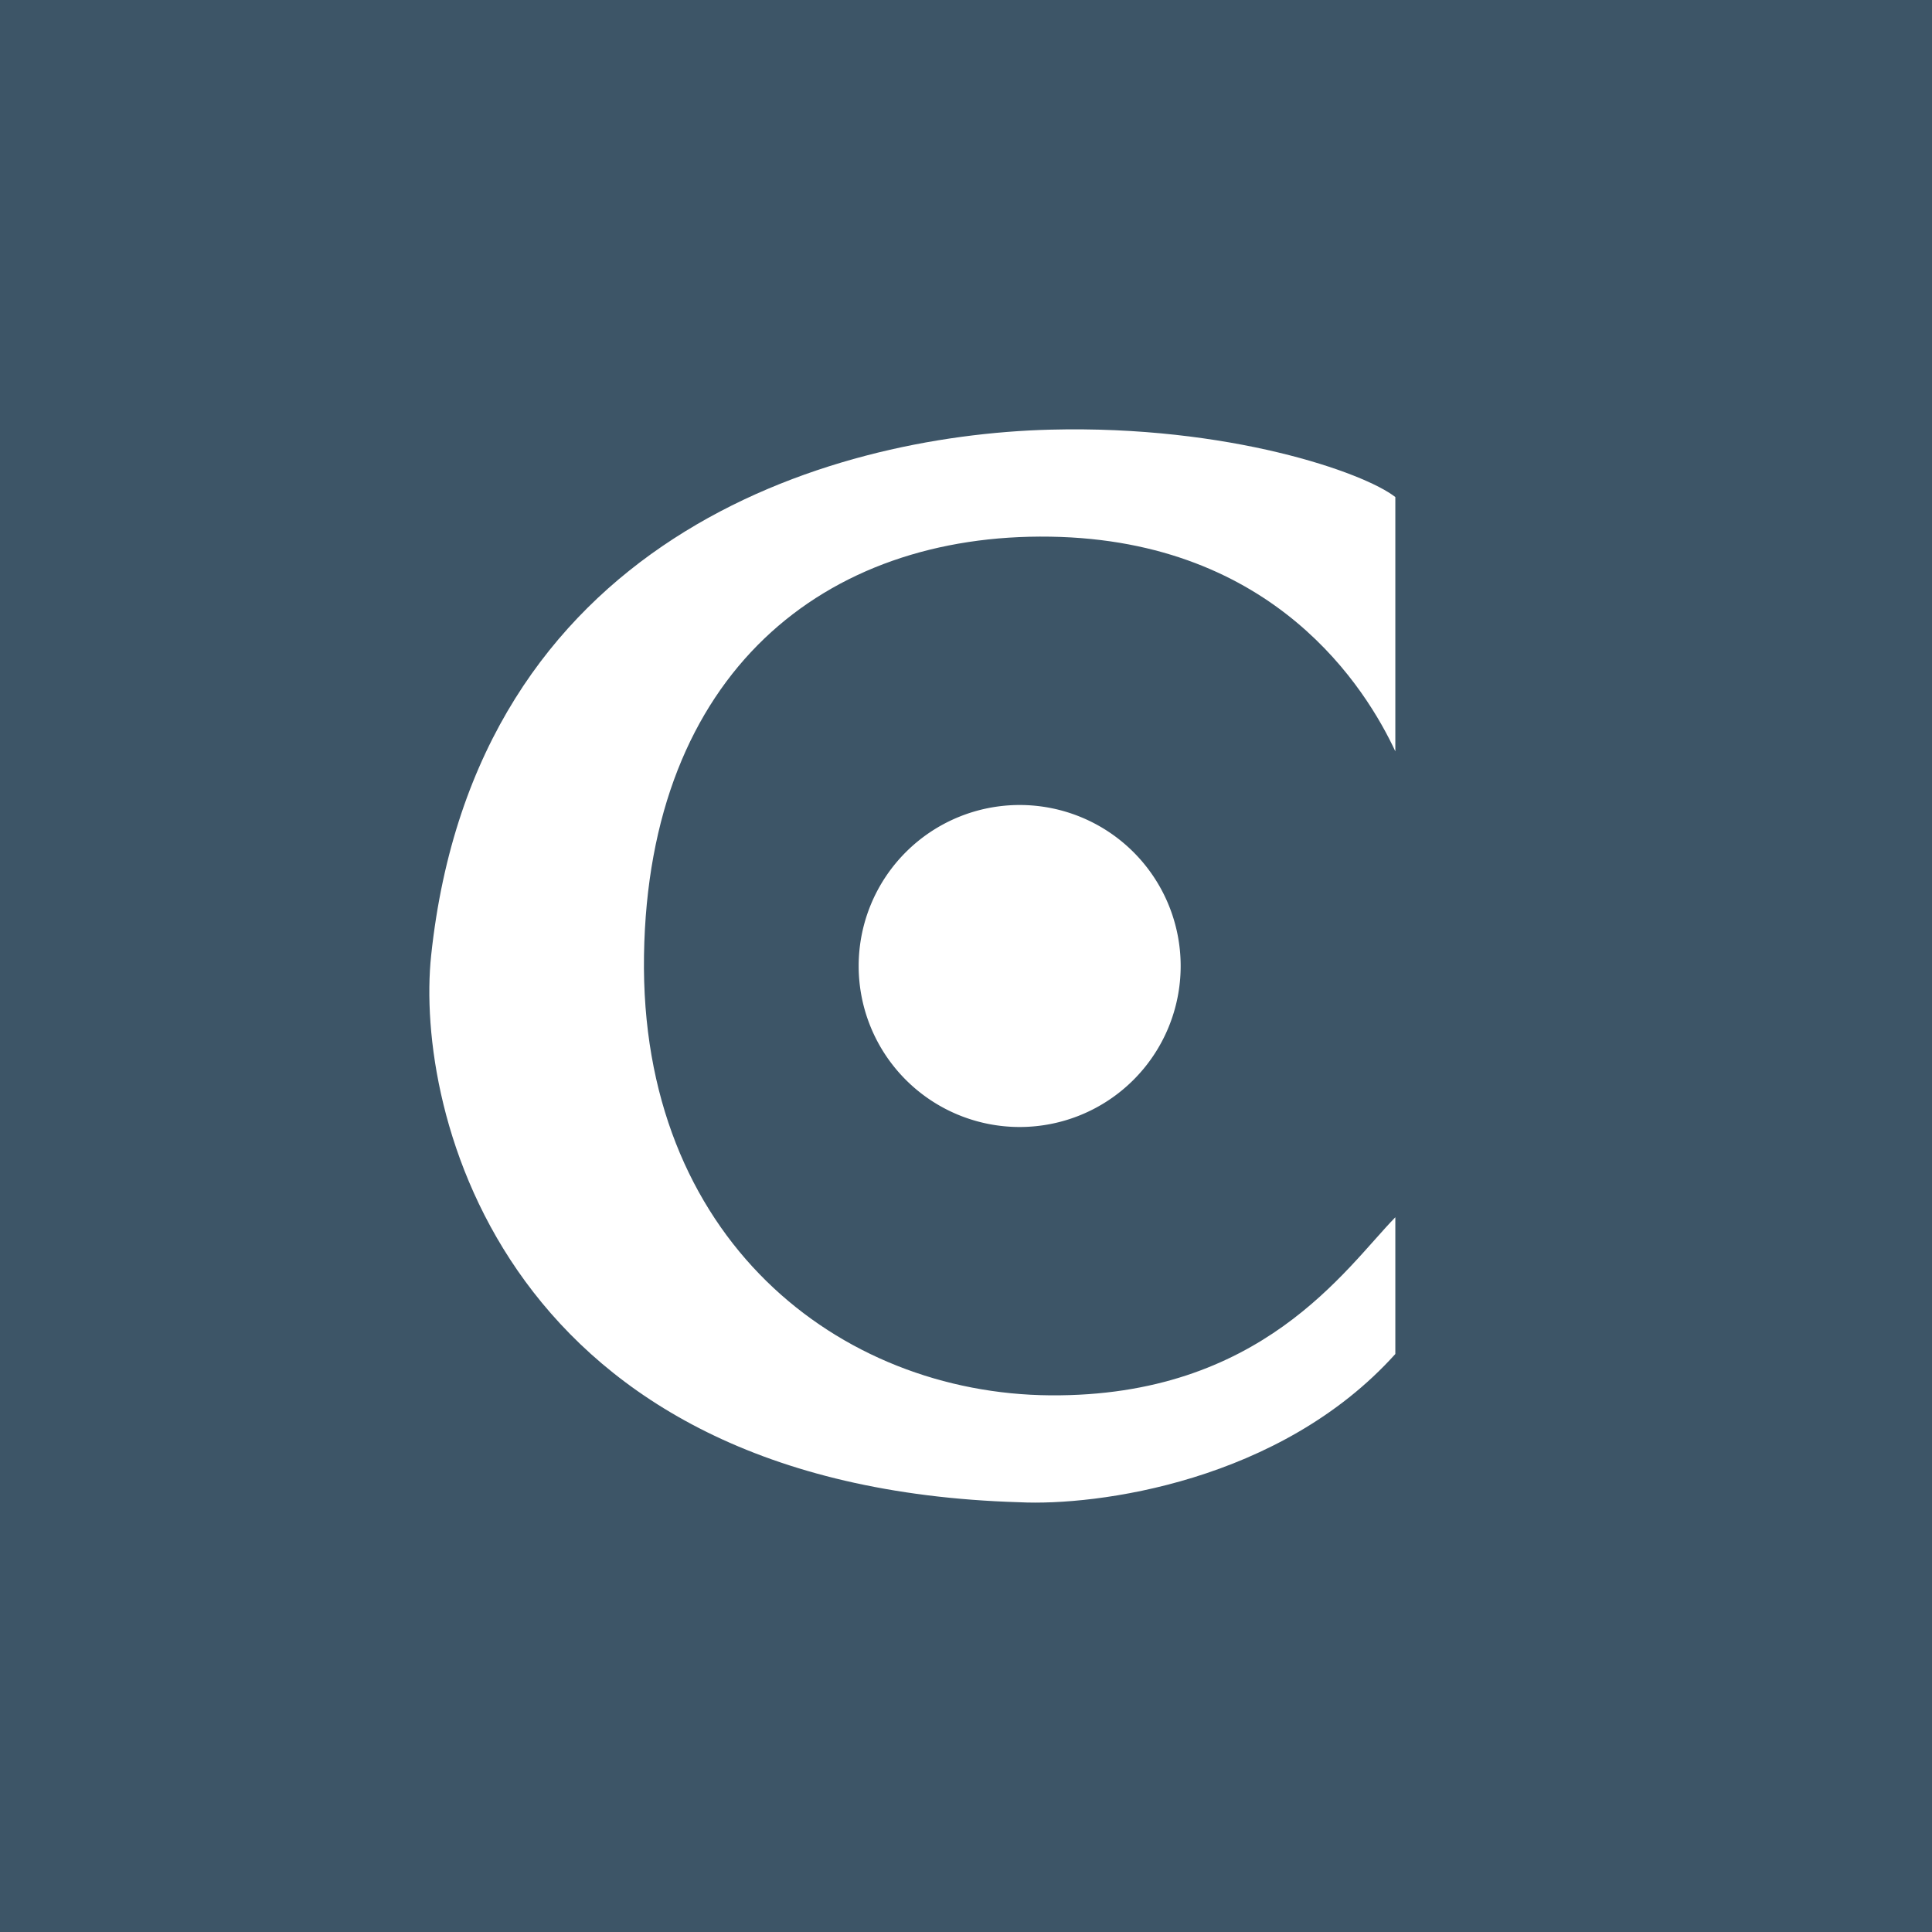 <svg xmlns="http://www.w3.org/2000/svg" width="18" height="18"><path fill="#3D5567" d="M0 0h18v18H0z"/><path fill="#fff" d="M9.785 4.003c1.665-.043 2.926.4 3.215.628V7c-.268-.574-1.117-1.967-3.215-2S6.041 6.264 6 8.901C5.959 11.539 7.816 12.985 9.785 13s2.748-1.18 3.215-1.659v1.274c-1.072 1.191-2.782 1.417-3.503 1.381-4.814-.143-5.634-3.645-5.48-5.095.412-3.875 3.687-4.844 5.768-4.898"/><path fill="#fff" d="M11 9a1.5 1.5 0 1 1-3 0 1.5 1.5 0 0 1 3 0"/></svg>